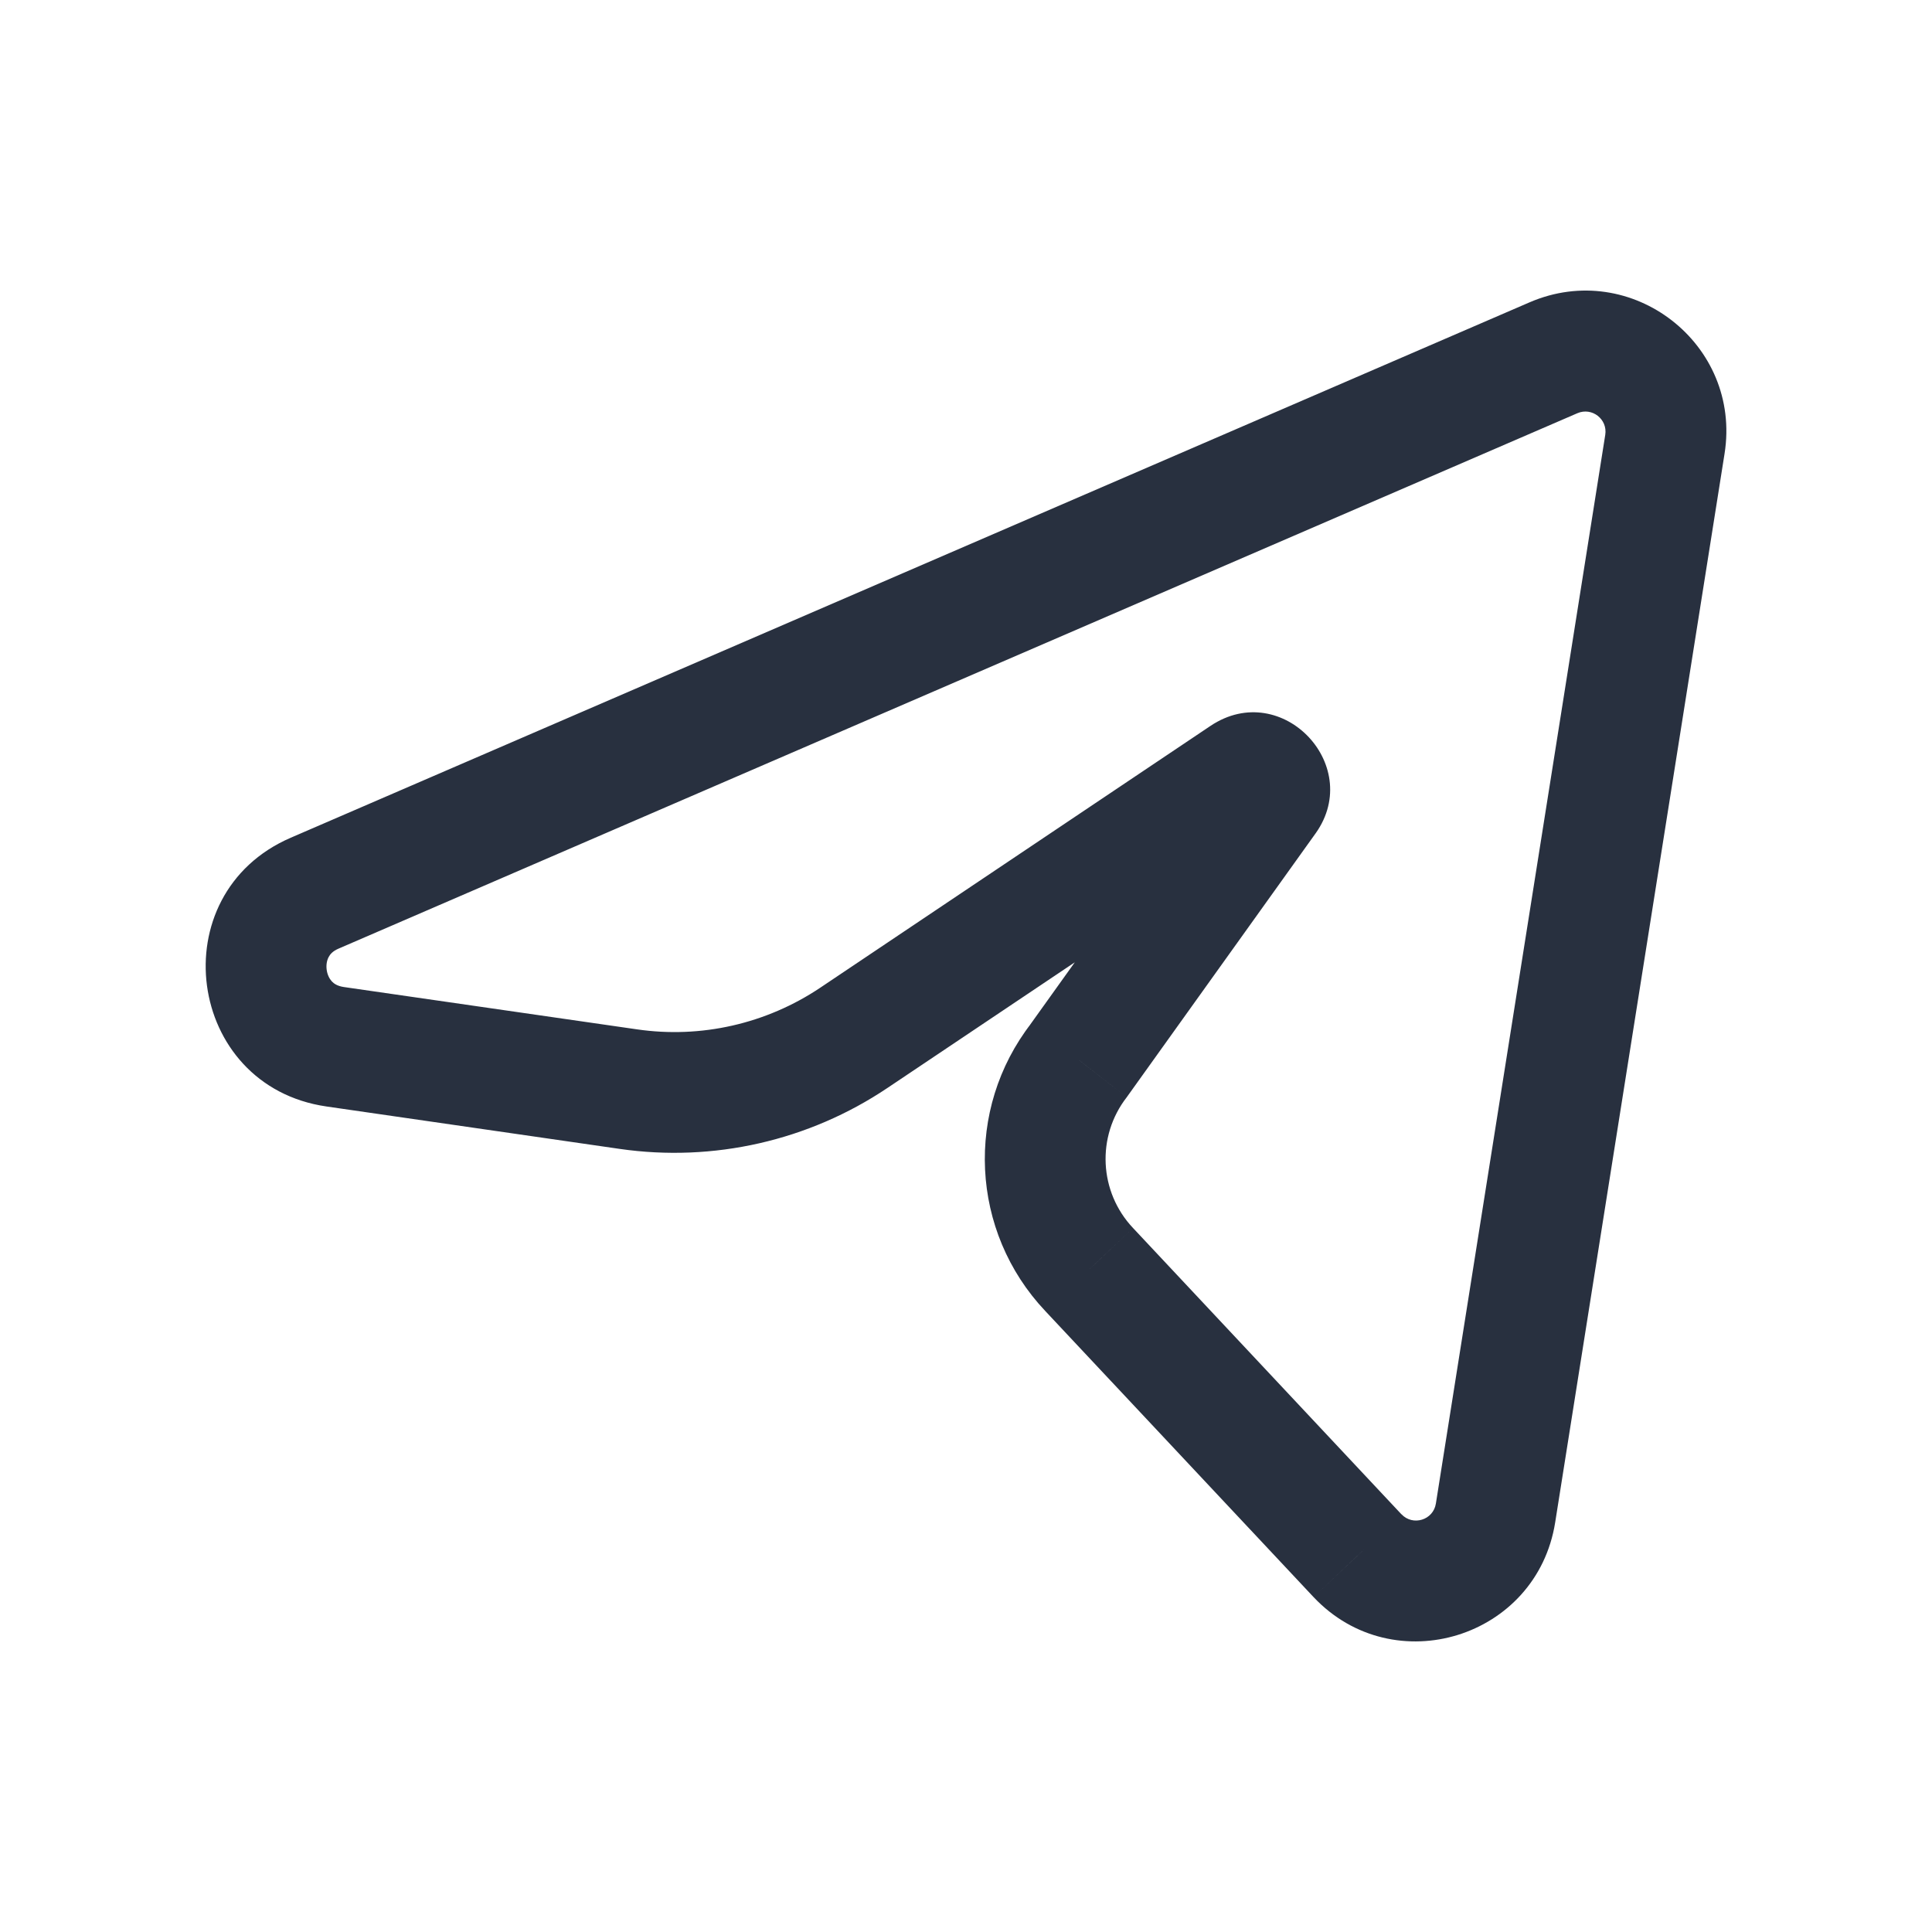 <svg xmlns="http://www.w3.org/2000/svg" width="24" height="24" viewBox="0 0 24 24" fill="none"><path d="M19.298 4.445L19 3.756L19 3.756L19.298 4.445ZM3.909 11.095L3.611 10.407H3.611L3.909 11.095ZM20.682 5.519L21.423 5.636V5.636L20.682 5.519ZM18.578 18.795L17.837 18.678L18.578 18.795ZM16.863 19.325L16.316 19.838L16.318 19.84L16.863 19.325ZM4.162 13.003L4.055 13.745H4.055L4.162 13.003ZM10.607 12.893L10.189 12.27L10.607 12.893ZM7.806 13.53L7.913 12.787L7.806 13.53ZM15.723 9.93L15.131 9.47C15.125 9.477 15.119 9.485 15.113 9.493L15.723 9.93ZM15.454 9.641L15.872 10.264L15.454 9.641ZM13.53 15.77L14.077 15.257L14.075 15.255L13.53 15.77ZM13.405 13.17L13.997 13.63C14.003 13.622 14.009 13.614 14.014 13.606L13.405 13.17ZM19 3.756L3.611 10.407L4.206 11.784L19.595 5.133L19 3.756ZM21.423 5.636C21.639 4.274 20.267 3.209 19 3.756L19.595 5.133C19.776 5.055 19.972 5.207 19.941 5.402L21.423 5.636ZM19.319 18.912L21.423 5.636L19.941 5.402L17.837 18.678L19.319 18.912ZM16.318 19.84C17.315 20.896 19.091 20.348 19.319 18.912L17.837 18.678C17.805 18.883 17.551 18.961 17.409 18.81L16.318 19.84ZM12.982 16.283L16.316 19.838L17.41 18.812L14.077 15.257L12.982 16.283ZM14.014 13.606L16.333 10.366L15.113 9.493L12.794 12.733L14.014 13.606ZM15.036 9.018L10.189 12.27L11.024 13.515L15.872 10.264L15.036 9.018ZM4.055 13.745L7.698 14.272L7.913 12.787L4.27 12.261L4.055 13.745ZM3.611 10.407C1.992 11.107 2.309 13.492 4.055 13.745L4.27 12.261C4.191 12.249 4.148 12.219 4.122 12.191C4.091 12.157 4.066 12.107 4.058 12.046C4.05 11.985 4.061 11.93 4.082 11.89C4.1 11.855 4.133 11.815 4.206 11.784L3.611 10.407ZM10.189 12.27C9.52 12.718 8.709 12.903 7.913 12.787L7.698 14.272C8.862 14.44 10.047 14.171 11.024 13.515L10.189 12.27ZM16.315 10.39C16.977 9.538 15.932 8.417 15.036 9.018L15.872 10.264C15.353 10.612 14.748 9.963 15.131 9.47L16.315 10.39ZM14.075 15.255C13.652 14.807 13.618 14.117 13.997 13.63L12.812 12.71C11.98 13.781 12.053 15.299 12.984 16.285L14.075 15.255Z" fill="#28303F"></path></svg>